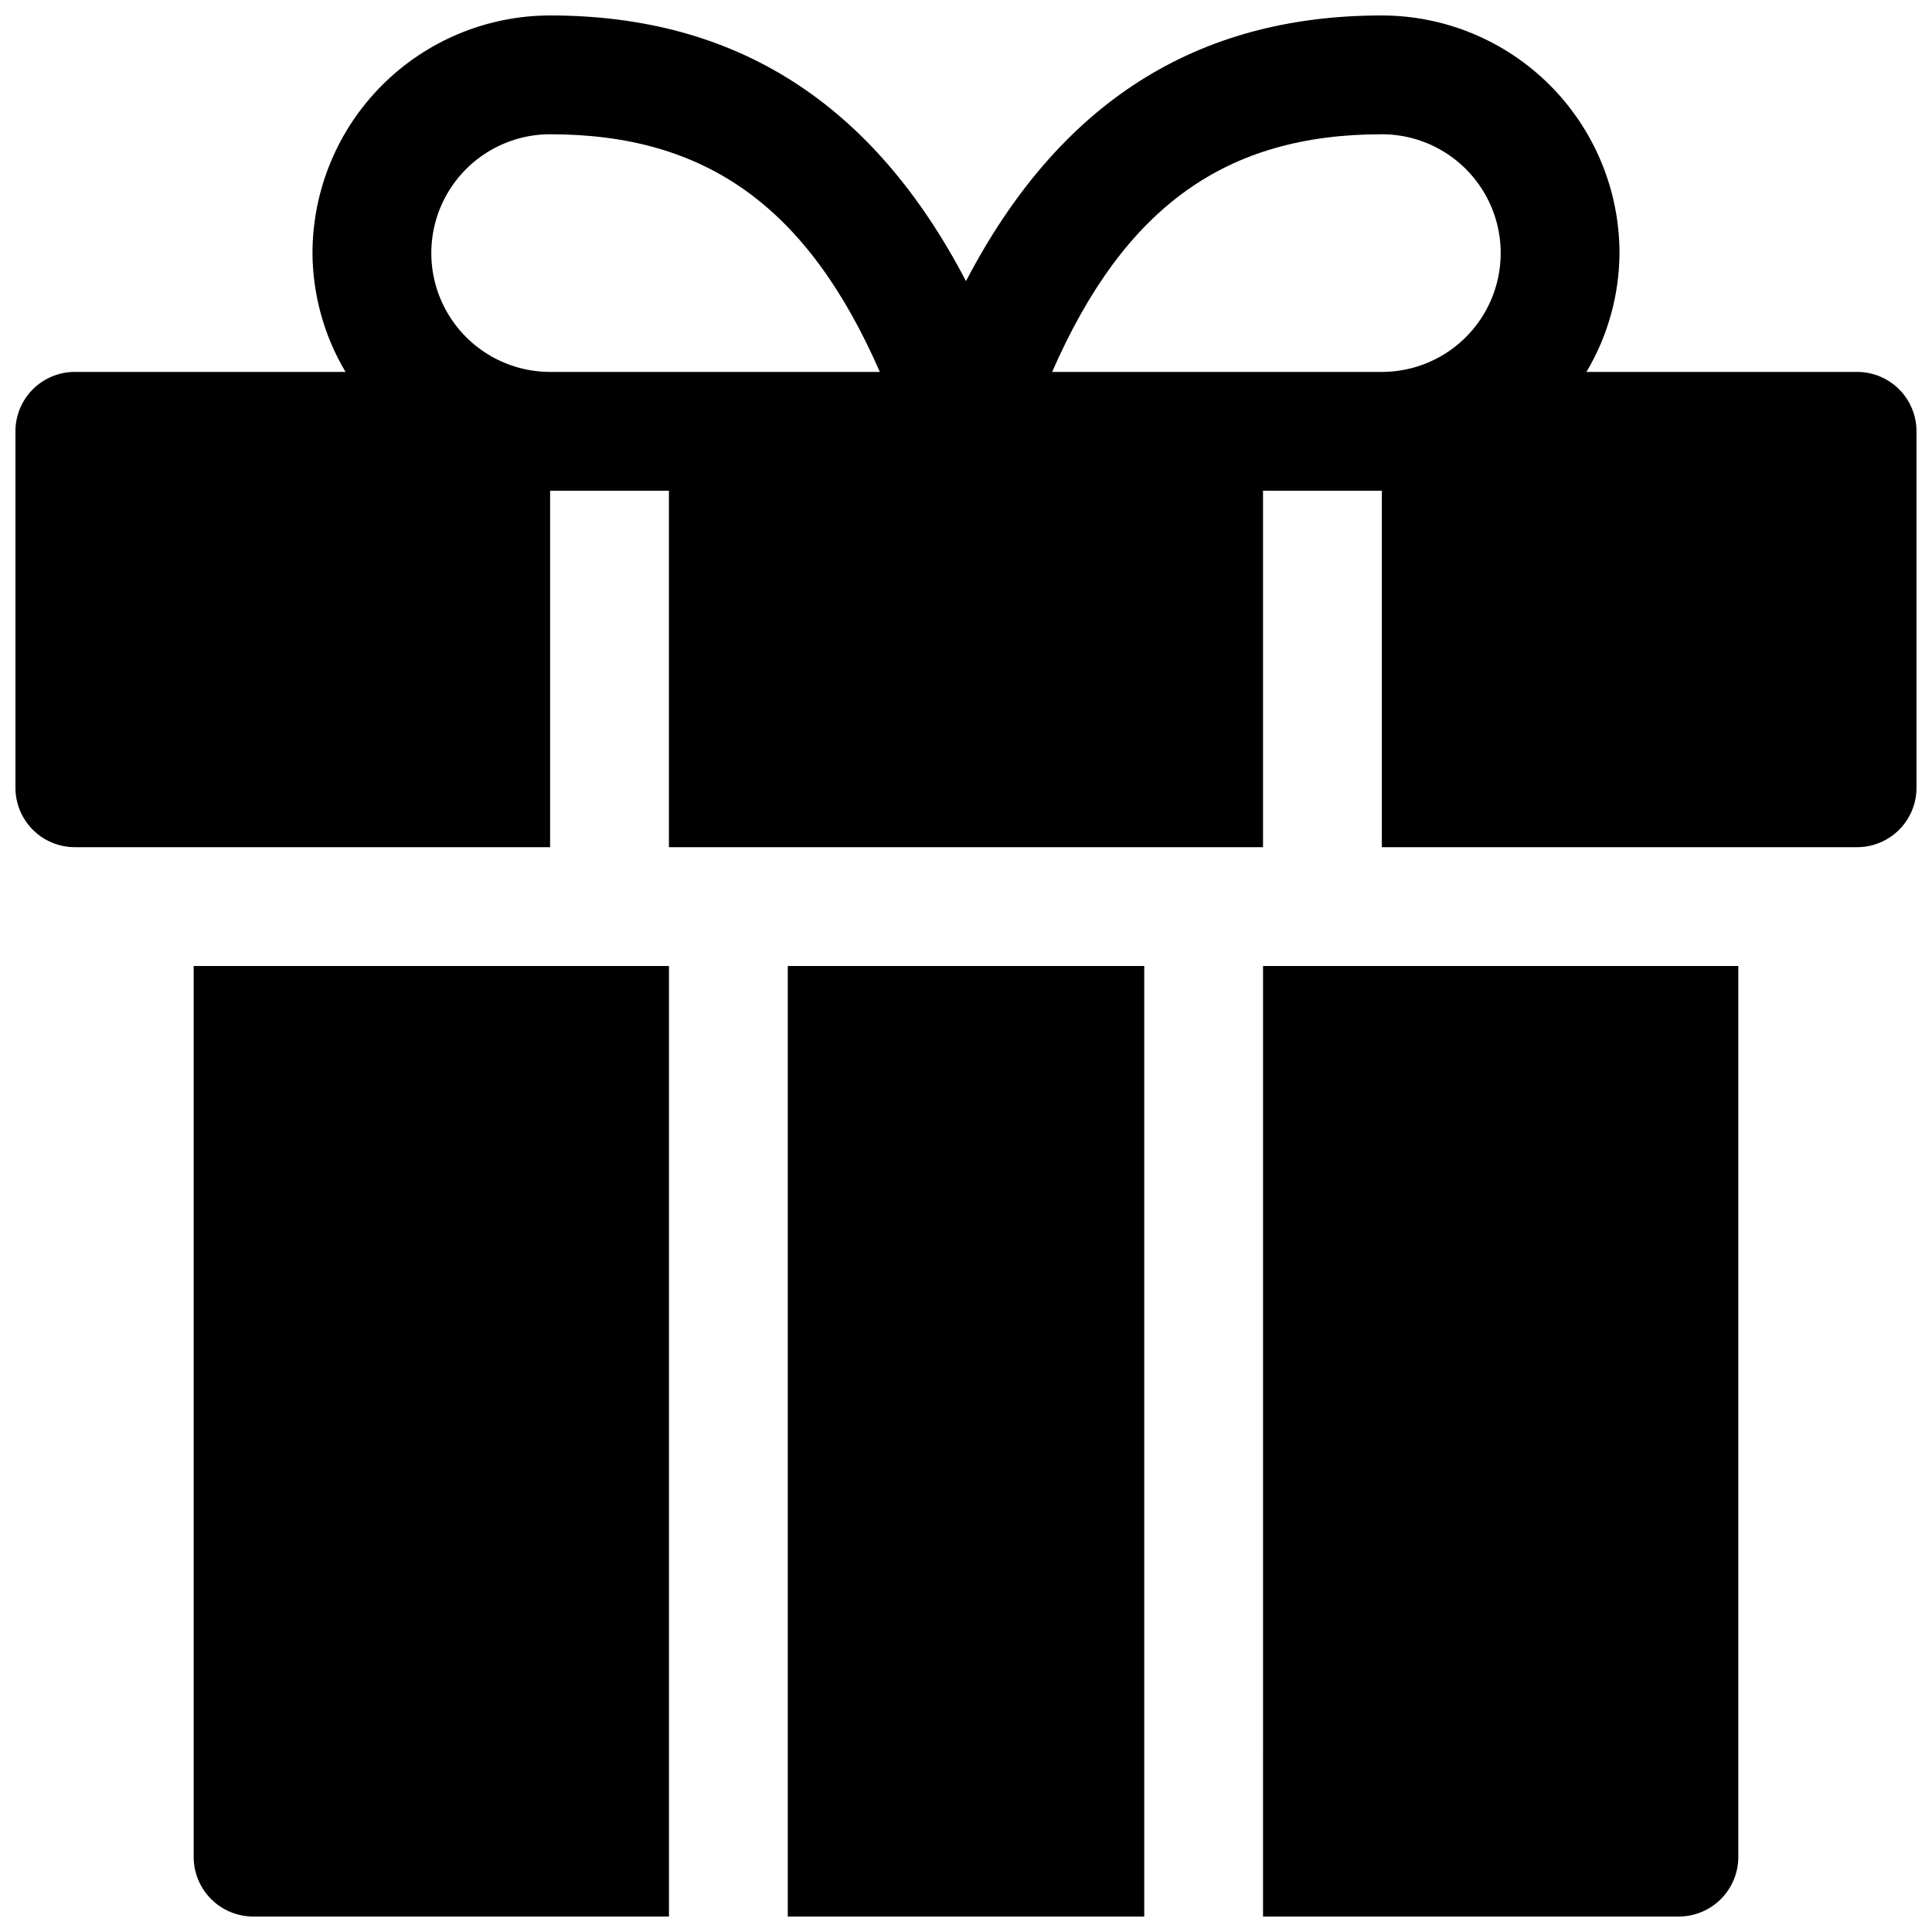 <?xml version="1.0" encoding="UTF-8"?>
<!-- Uploaded to: ICON Repo, www.svgrepo.com, Generator: ICON Repo Mixer Tools -->
<svg width="800px" height="800px" version="1.1" viewBox="144 144 512 512" xmlns="http://www.w3.org/2000/svg">
 <defs>
  <clipPath id="a">
   <path d="m148.09 148.09h503.81v503.81h-503.81z"/>
  </clipPath>
 </defs>
 <g clip-path="url(#a)">
  <path d="m636.16 242.56h-71.734c5.672-9.531 8.695-20.398 8.758-31.488-0.016-16.699-6.656-32.707-18.465-44.512-11.805-11.809-27.816-18.449-44.512-18.465-49.5 0-85.68 23.391-110.21 70.402-24.531-47.012-60.711-70.402-110.21-70.402-16.695 0.016-32.703 6.656-44.512 18.465-11.809 11.805-18.445 27.812-18.465 44.512 0.062 11.09 3.086 21.957 8.758 31.488h-71.734c-4.172 0-8.18 1.656-11.133 4.609-2.949 2.953-4.609 6.957-4.609 11.133v94.465c0 4.176 1.66 8.18 4.609 11.133 2.953 2.953 6.961 4.613 11.133 4.613h125.95v-94.465h31.488v94.465h157.44v-94.465h31.488v94.465h125.95c4.176 0 8.18-1.66 11.133-4.613 2.953-2.953 4.609-6.957 4.609-11.133v-94.465c0-4.176-1.656-8.18-4.609-11.133s-6.957-4.609-11.133-4.609zm-346.37 0c-11.25 0-21.645-6.004-27.27-15.746s-5.625-21.746 0-31.488c5.625-9.742 16.02-15.742 27.27-15.742 41.223 0 68.172 19.082 87.379 62.977zm188.93 0h-55.891c19.207-43.898 46.156-62.977 87.379-62.977 11.25 0 21.645 6 27.27 15.742 5.625 9.742 5.625 21.746 0 31.488s-16.02 15.746-27.27 15.746zm-283.39 157.44h125.95v251.9h-110.21c-4.172-0.012-8.168-1.672-11.121-4.625-2.949-2.949-4.609-6.945-4.625-11.117zm157.44 0h94.465v251.9h-94.465zm125.95 0h125.95v236.16c-0.012 4.172-1.676 8.168-4.625 11.117-2.949 2.953-6.949 4.613-11.121 4.625h-110.21z"/>
 </g>
</svg>